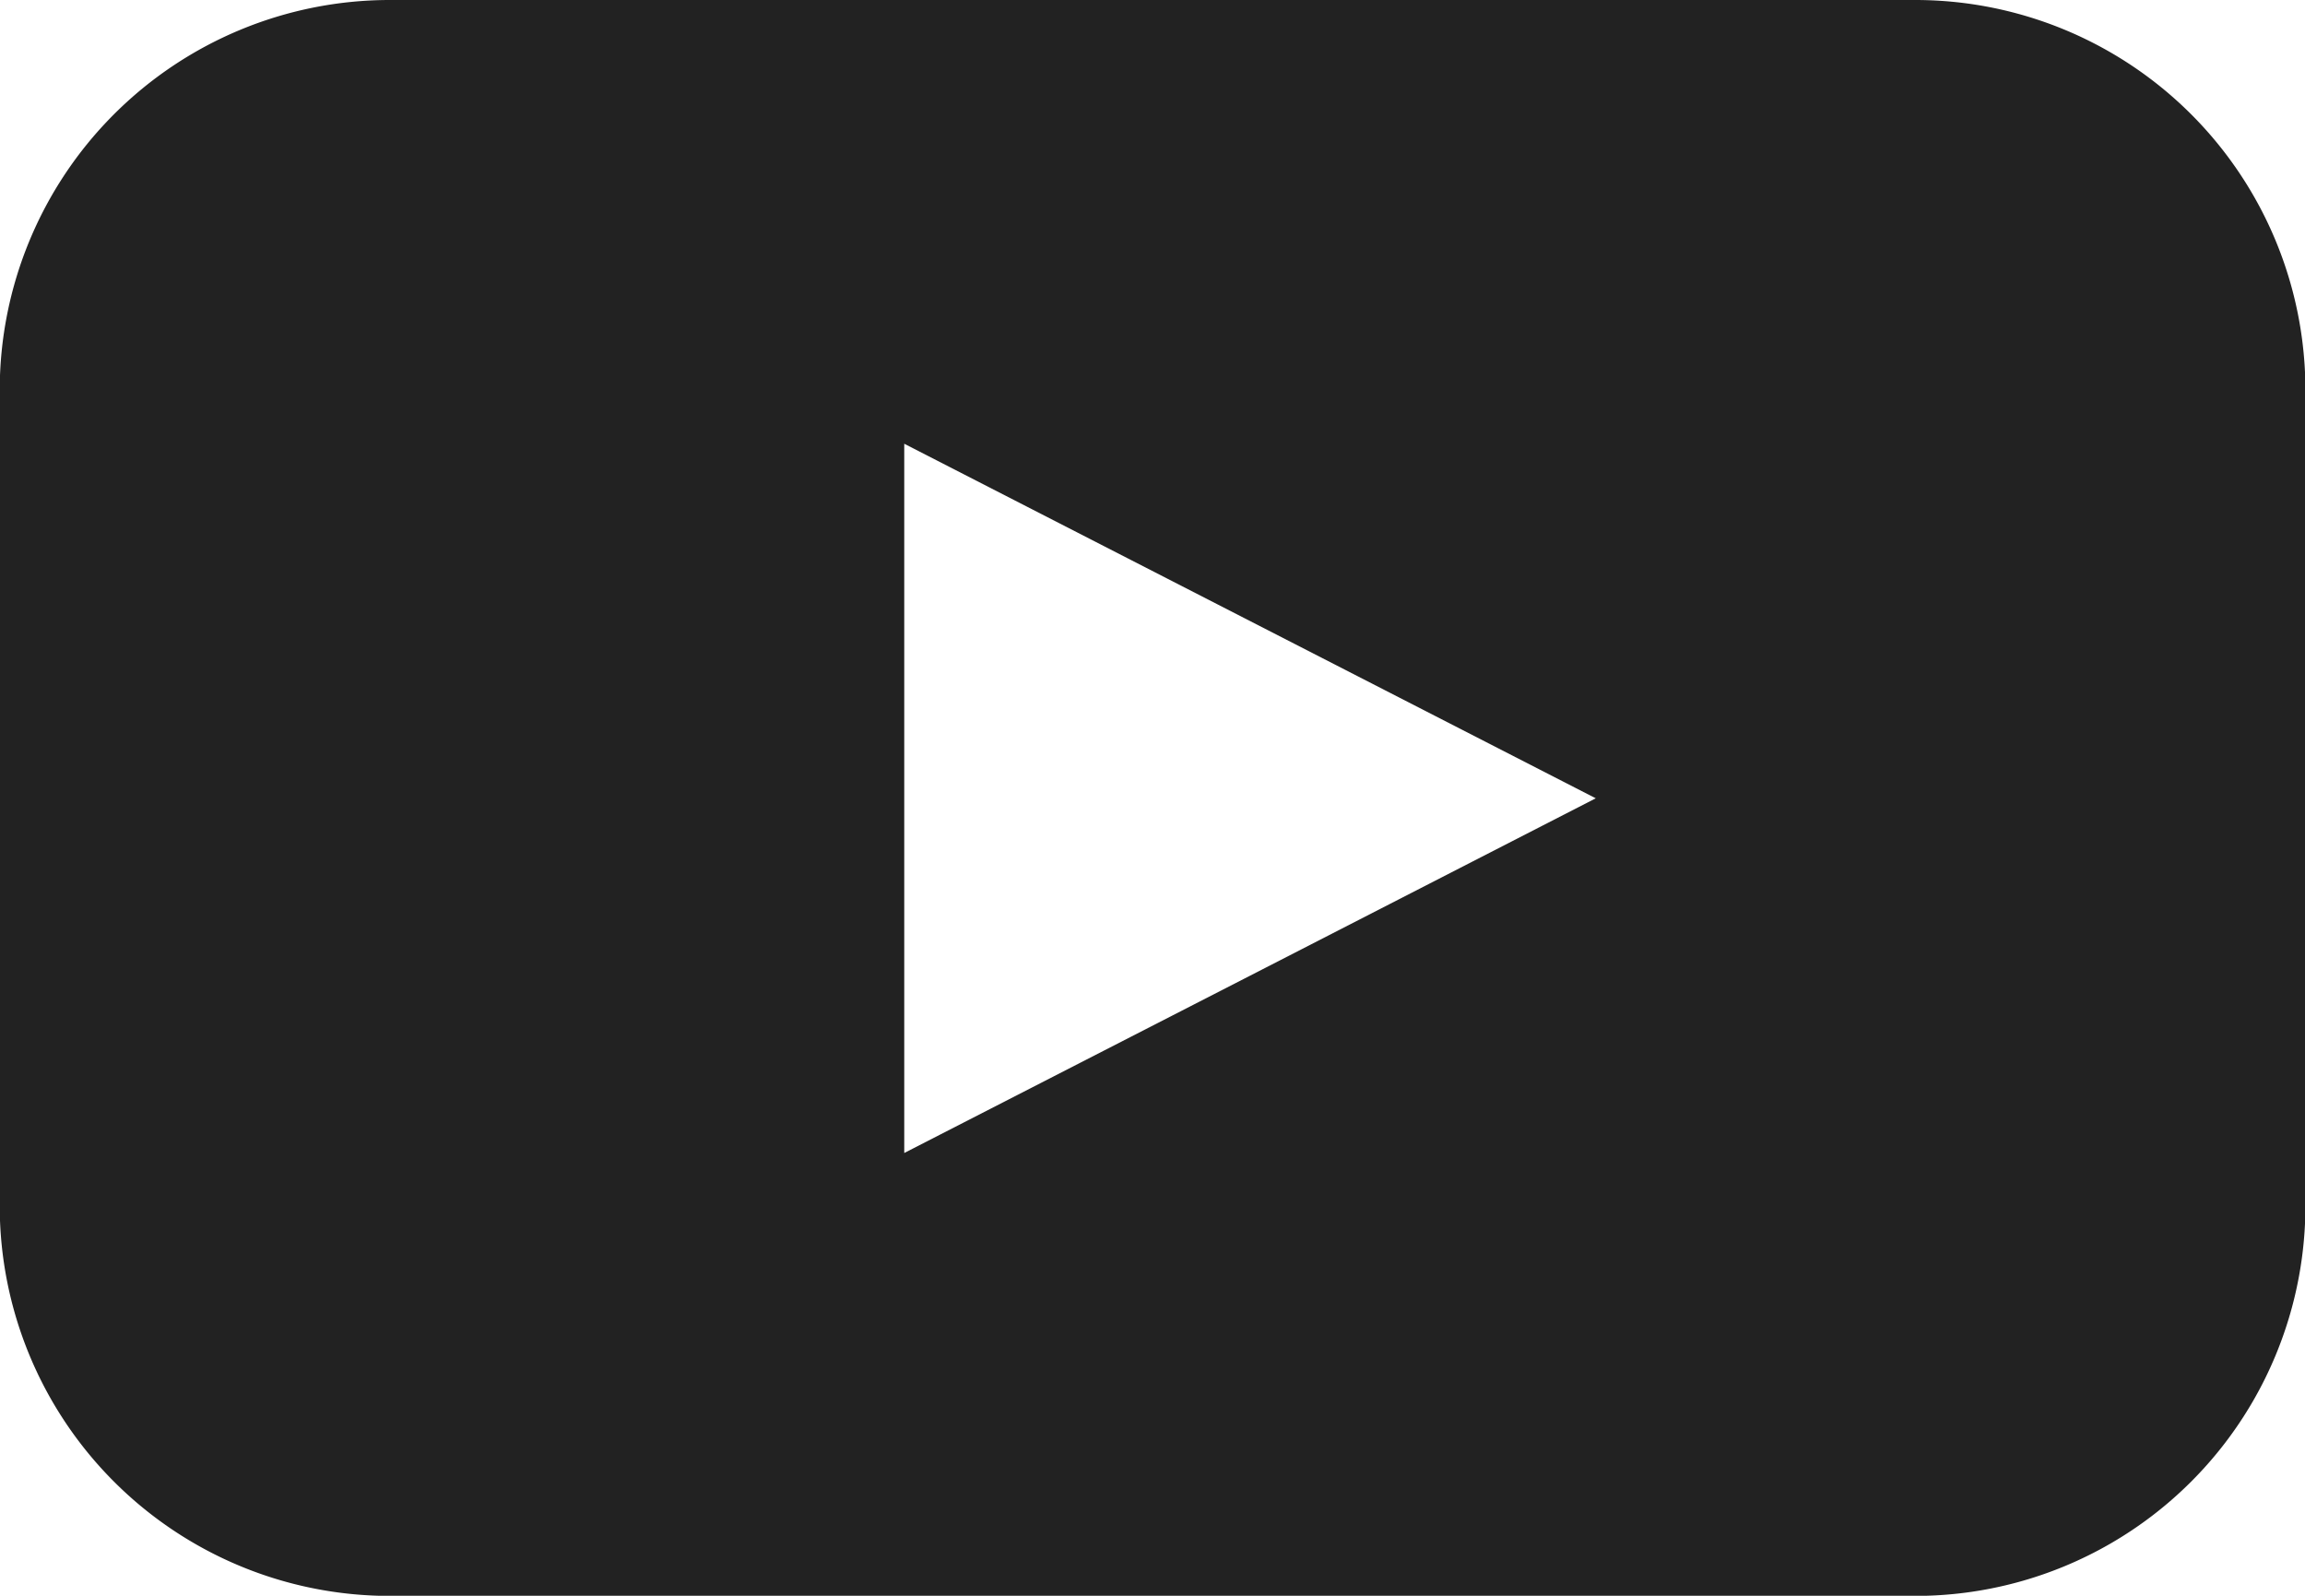 <svg xmlns="http://www.w3.org/2000/svg" width="16.773" height="11.612" viewBox="0 0 16.773 11.612">
  <path id="YT" d="M181.936,154h-11.1A2.839,2.839,0,0,0,168,156.839v5.935h0a2.839,2.839,0,0,0,2.839,2.839h11.1a2.839,2.839,0,0,0,2.839-2.839v-5.935h0A2.839,2.839,0,0,0,181.936,154Zm-4.838,7.1-2.516,1.29v-5.161l5.032,2.58Z" transform="translate(-168.002 -154)" fill="#222"/>
</svg>
